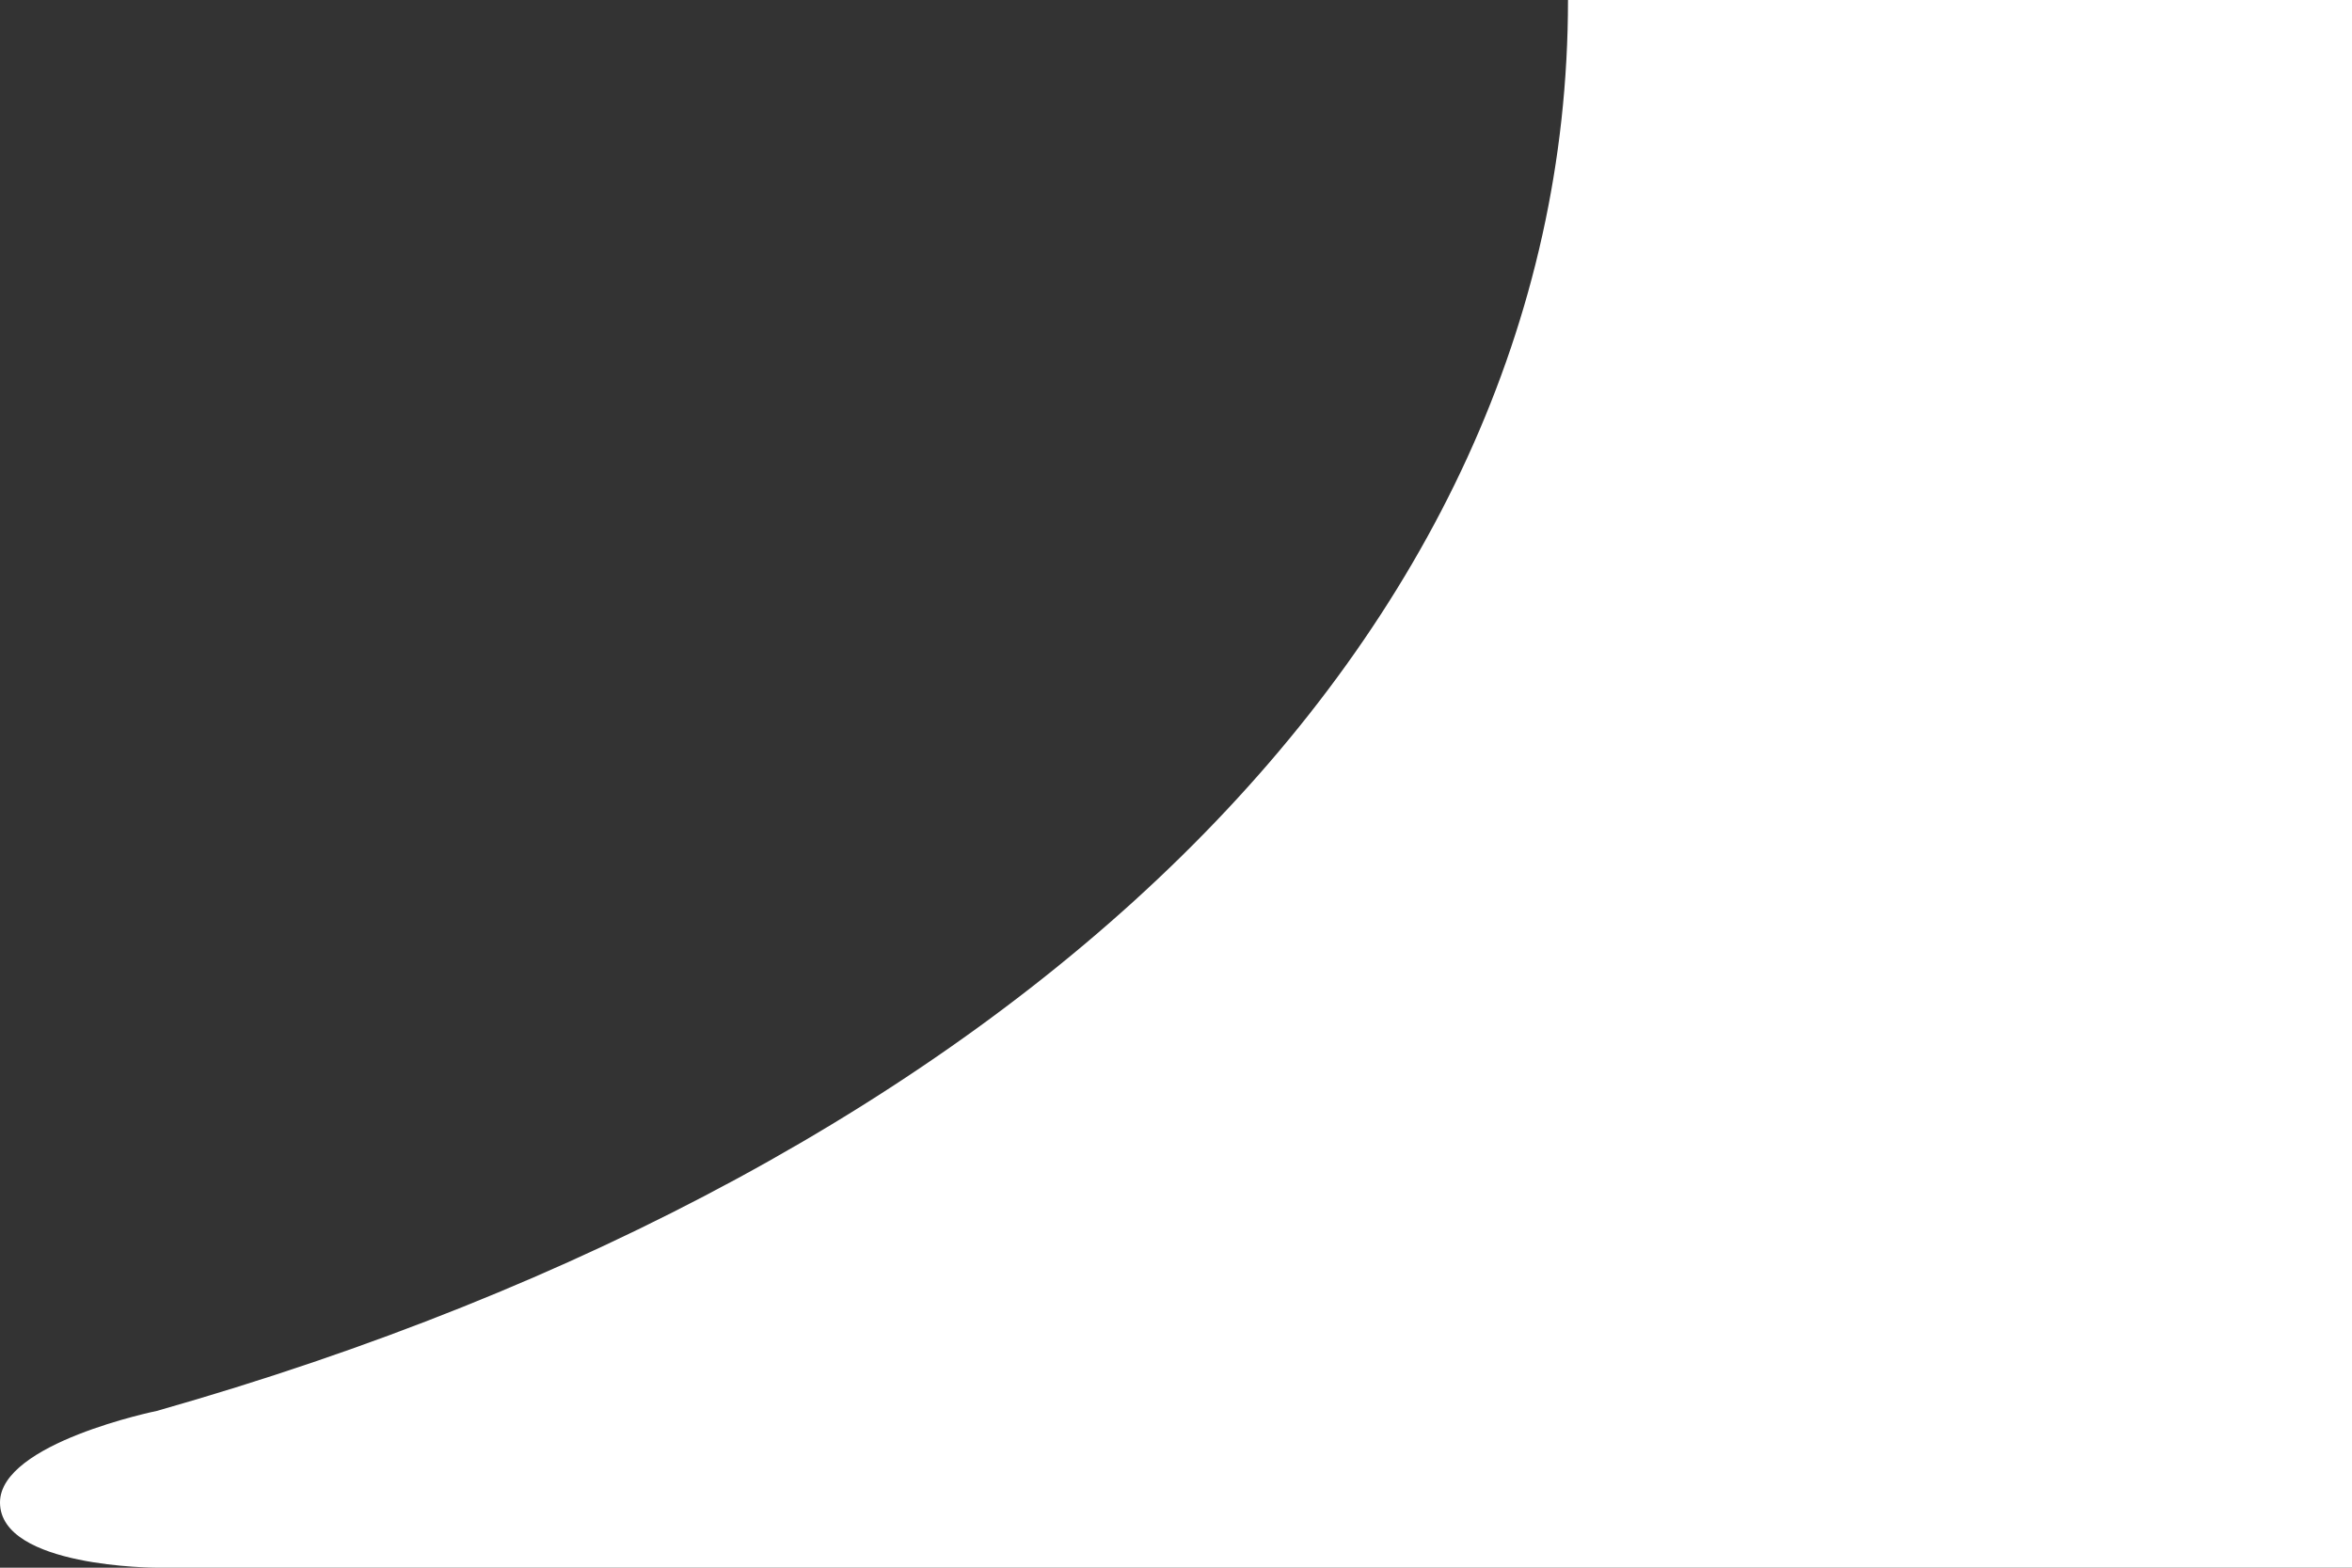 <?xml version="1.0" encoding="UTF-8"?> <svg xmlns="http://www.w3.org/2000/svg" width="30" height="20" viewBox="0 0 30 20" fill="none"><rect x="0" y="0" width="30" height="20" fill="#333333" stroke="none"/> <path d="M20 0C20 8.201 12.867 14.914 2 18C2 18 0 18.408 0 19.168C0 20 2 20 2 20H20H30V0H20Z" fill="white"></path> </svg> 